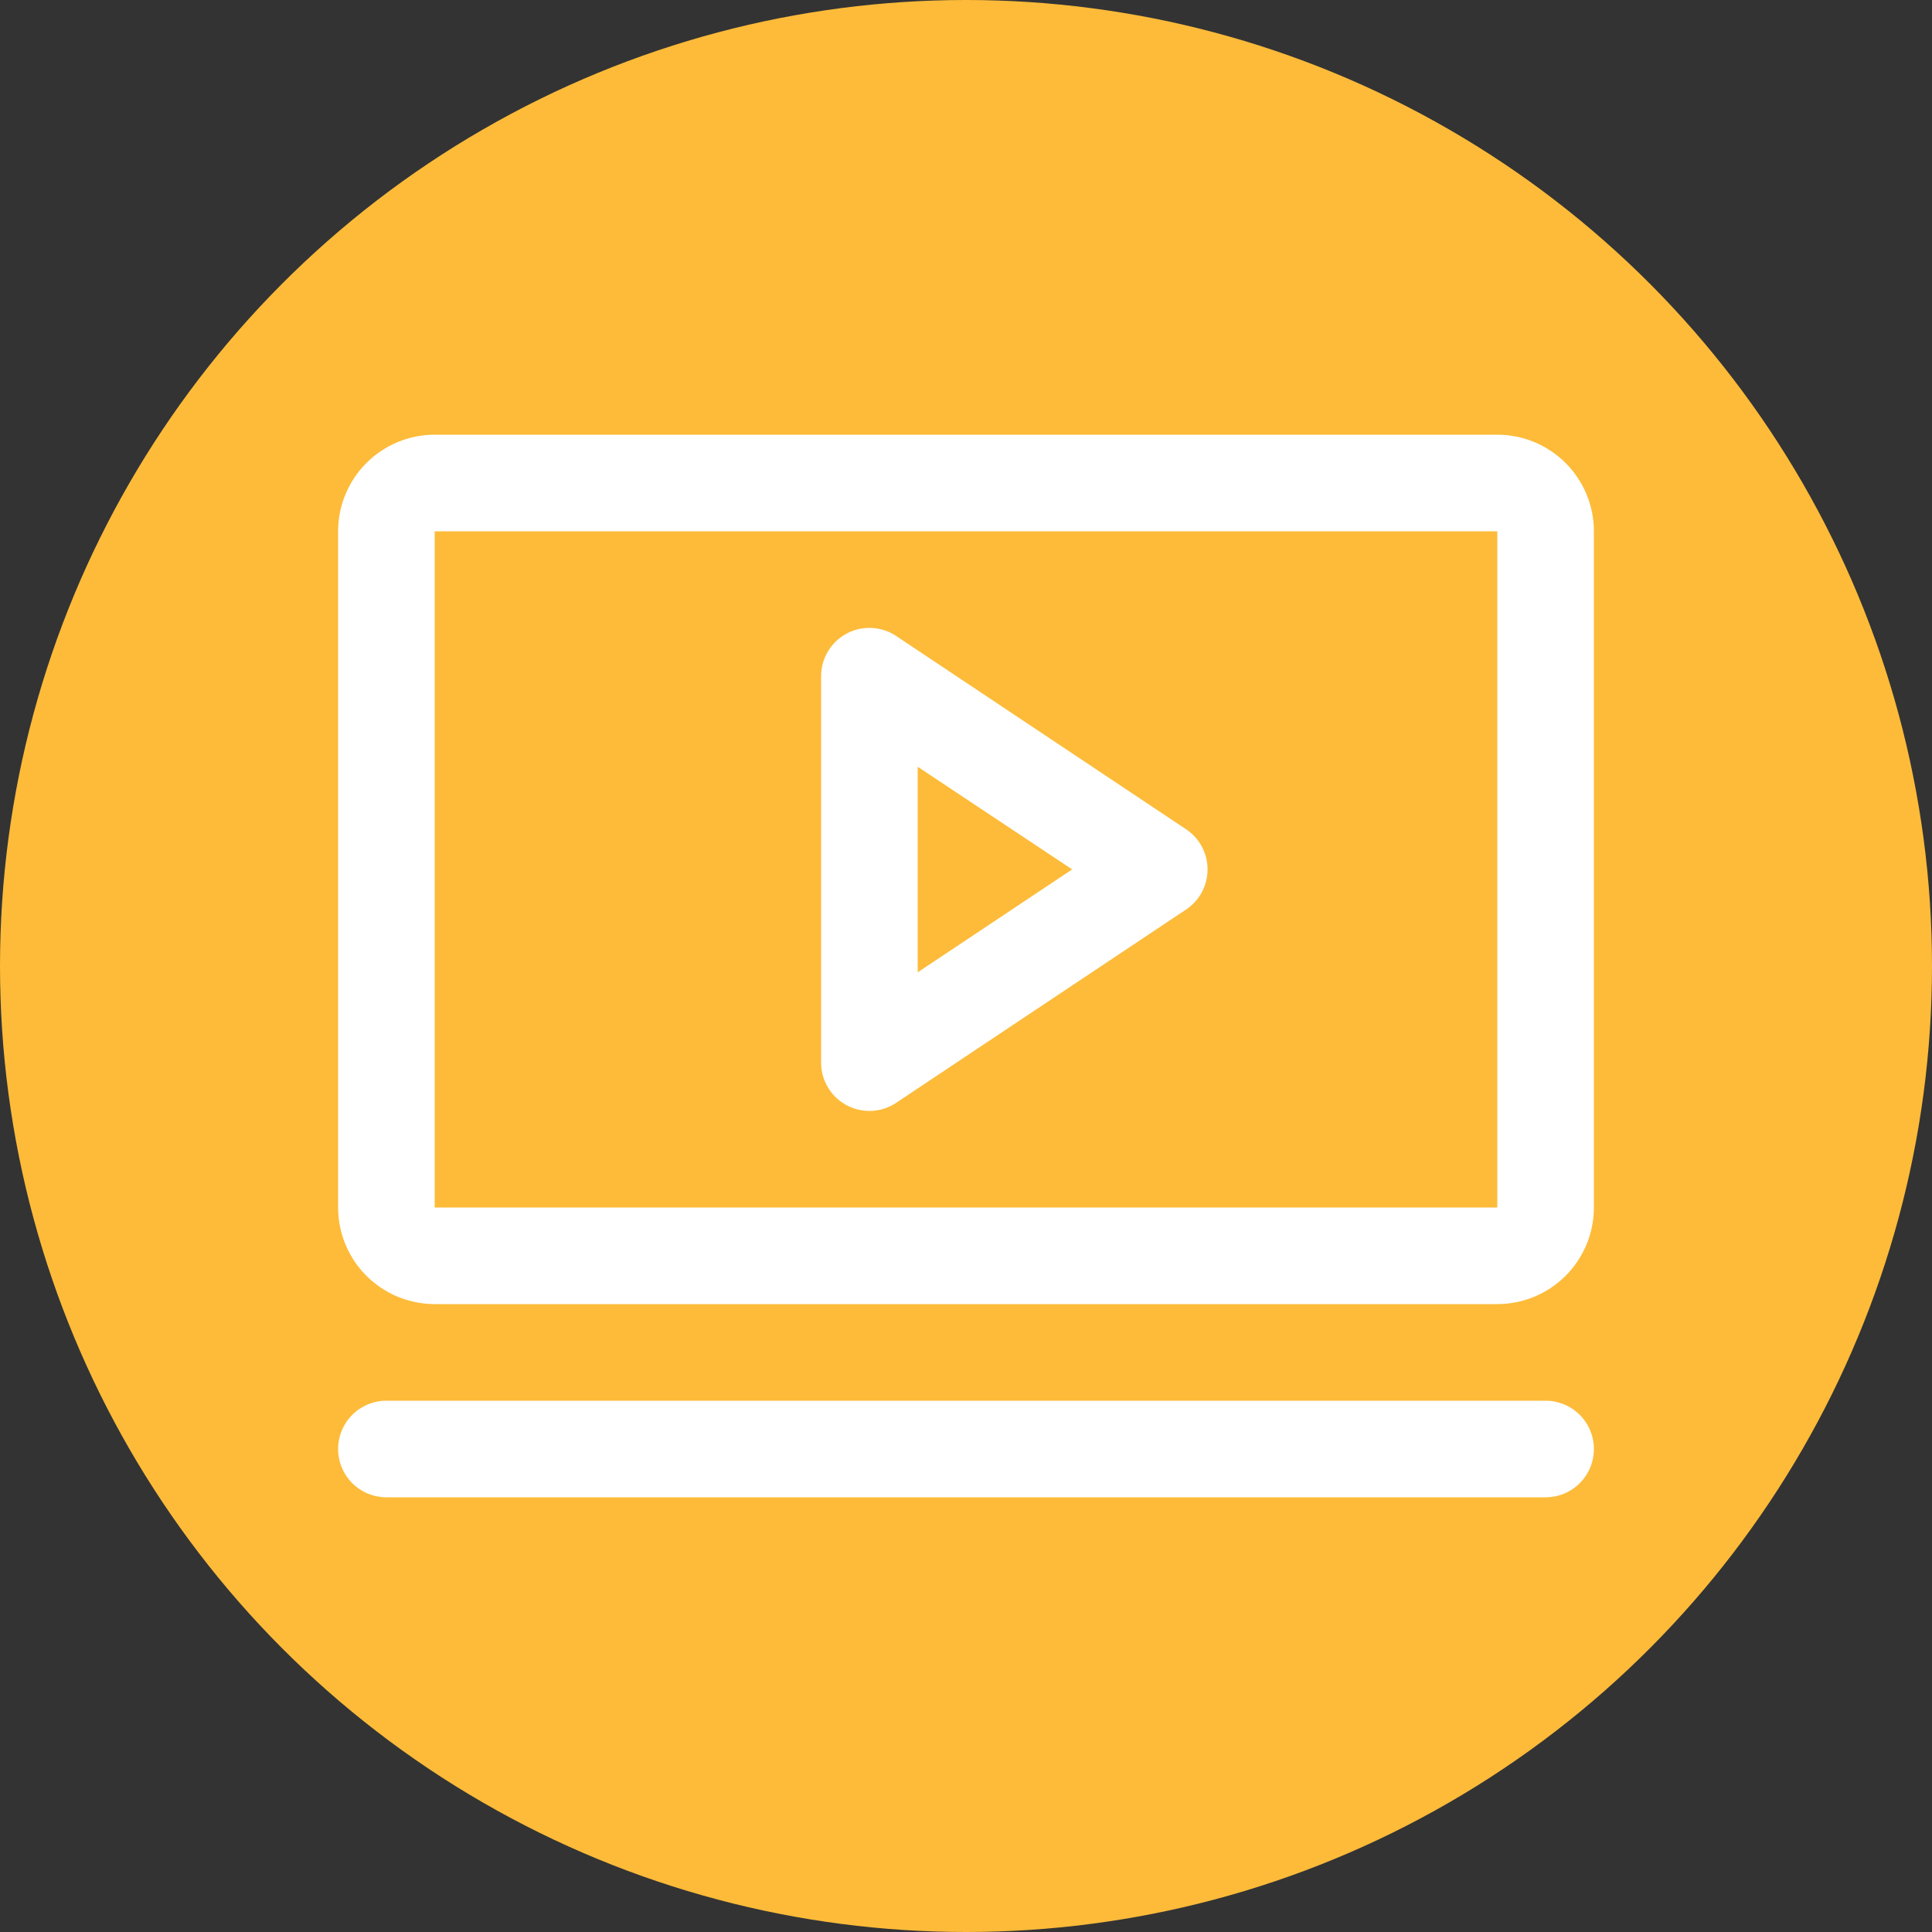 <svg width="40" height="40" viewBox="0 0 40 40" fill="none" xmlns="http://www.w3.org/2000/svg">
<rect x="0" y="0" width="40" height="40" fill="#333333" stroke="none"/>
<circle cx="20" cy="20" r="20" fill="#FDBB39"/>
<path d="M24.555 17.168L18.555 13.168C18.404 13.067 18.229 13.009 18.048 13.001C17.867 12.992 17.688 13.032 17.528 13.118C17.368 13.203 17.235 13.33 17.142 13.486C17.049 13.641 17 13.819 17 14V22C17 22.181 17.049 22.359 17.142 22.514C17.235 22.67 17.368 22.797 17.528 22.882C17.688 22.968 17.867 23.008 18.048 23C18.229 22.991 18.404 22.933 18.555 22.832L24.555 18.832C24.692 18.741 24.805 18.617 24.883 18.472C24.96 18.327 25.001 18.165 25.001 18C25.001 17.835 24.96 17.673 24.883 17.528C24.805 17.383 24.692 17.259 24.555 17.168ZM19 20.131V15.875L22.198 18L19 20.131ZM31 9H9C8.47 9 7.961 9.211 7.586 9.586C7.211 9.961 7 10.47 7 11V25C7 25.53 7.211 26.039 7.586 26.414C7.961 26.789 8.47 27 9 27H31C31.53 27 32.039 26.789 32.414 26.414C32.789 26.039 33 25.53 33 25V11C33 10.47 32.789 9.961 32.414 9.586C32.039 9.211 31.53 9 31 9ZM31 25H9V11H31V25ZM33 30C33 30.265 32.895 30.52 32.707 30.707C32.52 30.895 32.265 31 32 31H8C7.735 31 7.48 30.895 7.293 30.707C7.105 30.52 7 30.265 7 30C7 29.735 7.105 29.48 7.293 29.293C7.48 29.105 7.735 29 8 29H32C32.265 29 32.52 29.105 32.707 29.293C32.895 29.48 33 29.735 33 30Z" fill="white"/>
</svg>

